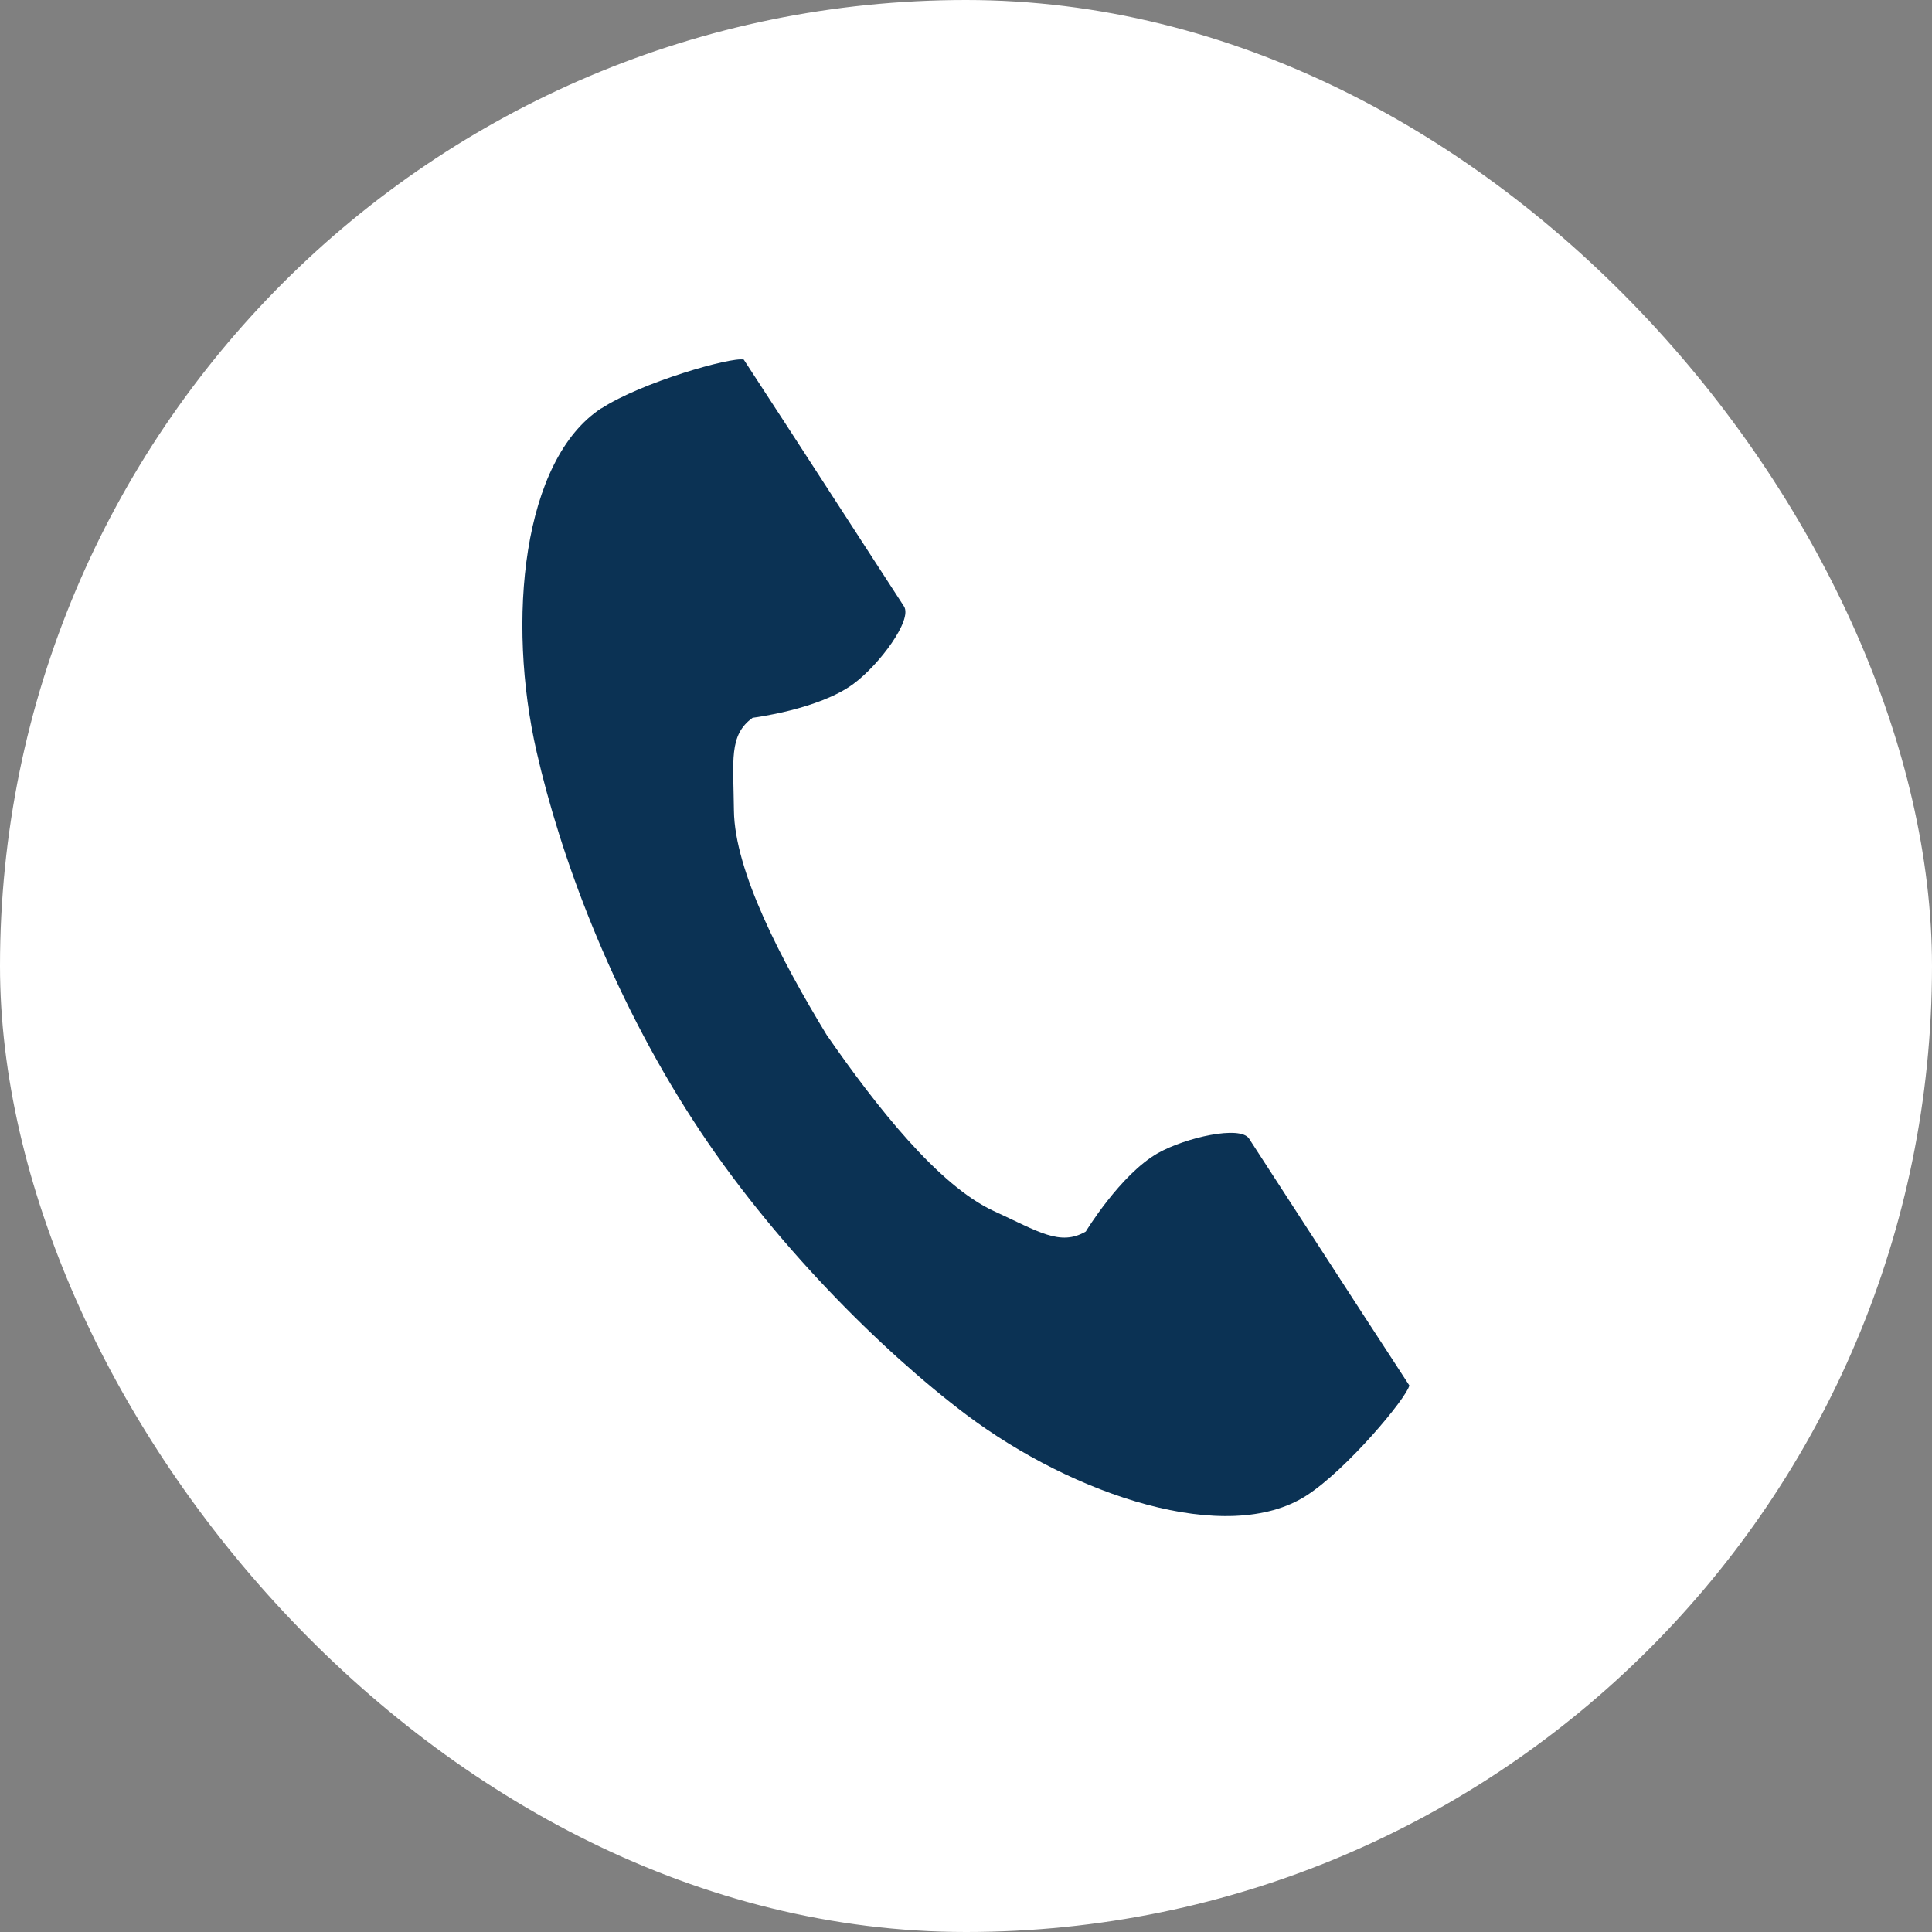 <?xml version="1.0" encoding="UTF-8"?><svg id="_レイヤー_2" xmlns="http://www.w3.org/2000/svg" viewBox="0 0 82.58 82.58"><rect x="0" y="0" width="82.58" height="82.58" fill="#808080" stroke="none"/><defs><style>.cls-1{fill:#fff;}.cls-2{fill:#0b3254;}</style></defs><g id="MENU"><rect class="cls-1" x="0" y="0" width="82.58" height="82.58" rx="41.29" ry="41.29"/><path class="cls-2" d="M25.72,17.44c-3.4,2.2-4.07,9.09-2.78,14.71,1,4.37,3.12,10.24,6.7,15.76,3.37,5.2,8.07,9.85,11.65,12.55,4.6,3.46,11.16,5.66,14.56,3.46,1.72-1.11,4.27-4.16,4.39-4.7,0,0-1.5-2.31-1.83-2.81l-5.02-7.74c-.37-.58-2.71-.05-3.9.62-1.6.91-3.08,3.35-3.08,3.35-1.1.64-2.02,0-3.94-.88-2.36-1.09-5.02-4.47-7.14-7.53-1.93-3.18-3.93-6.99-3.96-9.59-.02-2.12-.23-3.22.8-3.96,0,0,2.83-.35,4.31-1.45,1.1-.81,2.53-2.73,2.16-3.31l-5.02-7.74c-.33-.51-1.83-2.81-1.83-2.81-.55-.12-4.37.97-6.09,2.09Z"/></g></svg>